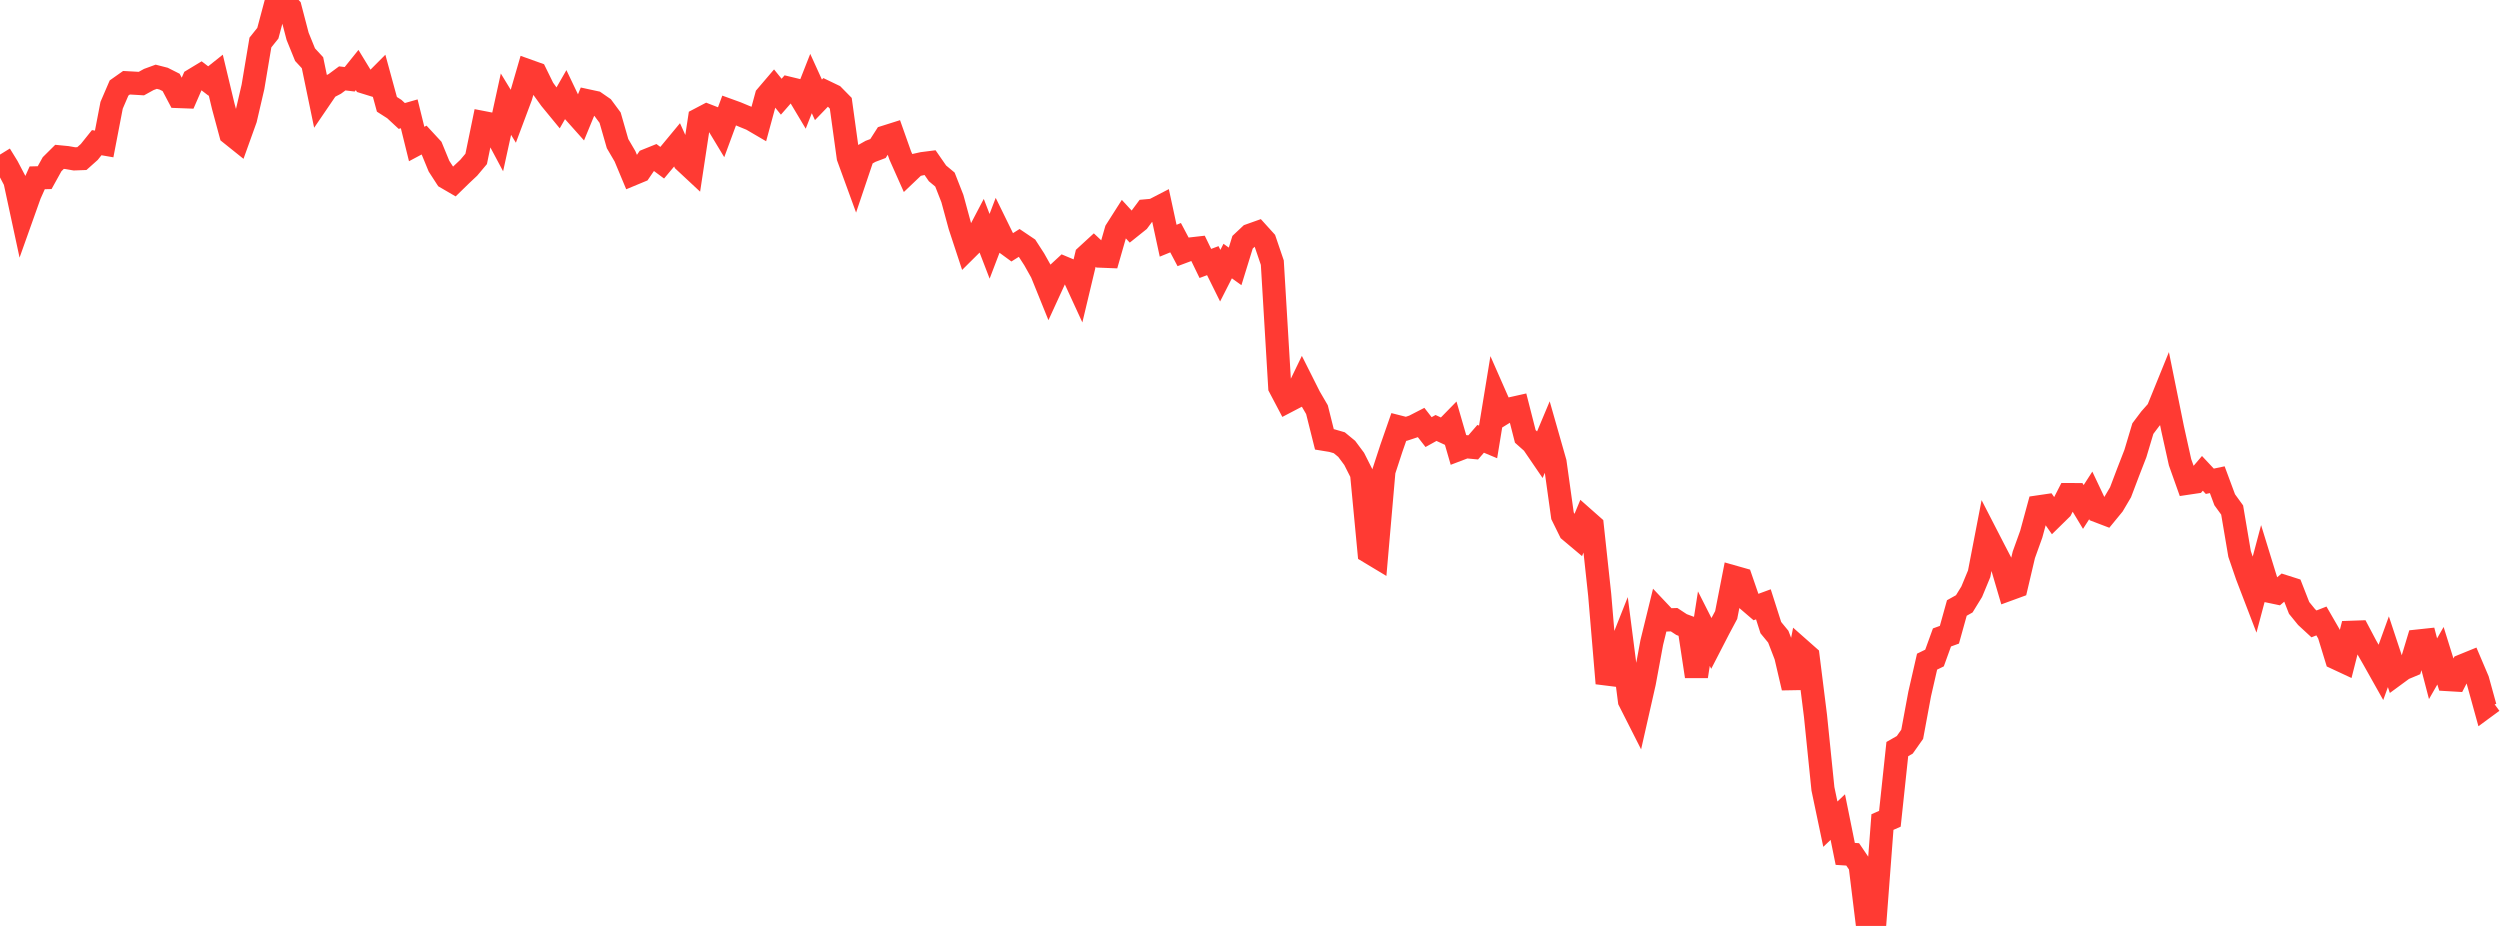 <?xml version="1.0" standalone="no"?>
<!DOCTYPE svg PUBLIC "-//W3C//DTD SVG 1.1//EN" "http://www.w3.org/Graphics/SVG/1.1/DTD/svg11.dtd">

<svg width="135" height="50" viewBox="0 0 135 50" preserveAspectRatio="none" 
  xmlns="http://www.w3.org/2000/svg"
  xmlns:xlink="http://www.w3.org/1999/xlink">


<polyline points="0.0, 8.348 0.402, 9.001 0.804, 9.767 1.205, 11.631 1.607, 10.503 2.009, 9.603 2.411, 9.593 2.812, 8.869 3.214, 8.47 3.616, 8.509 4.018, 8.579 4.42, 8.564 4.821, 8.206 5.223, 7.704 5.625, 7.774 6.027, 5.686 6.429, 4.751 6.83, 4.468 7.232, 4.49 7.634, 4.514 8.036, 4.292 8.438, 4.145 8.839, 4.248 9.241, 4.451 9.643, 5.213 10.045, 5.228 10.446, 4.309 10.848, 4.066 11.25, 4.373 11.652, 4.053 12.054, 5.731 12.455, 7.22 12.857, 7.542 13.259, 6.423 13.661, 4.691 14.062, 2.296 14.464, 1.793 14.866, 0.285 15.268, 0.0 15.67, 0.428 16.071, 1.961 16.473, 2.952 16.875, 3.387 17.277, 5.329 17.679, 4.739 18.08, 4.53 18.482, 4.233 18.884, 4.281 19.286, 3.781 19.688, 4.441 20.089, 4.565 20.491, 4.161 20.893, 5.633 21.295, 5.89 21.696, 6.262 22.098, 6.147 22.5, 7.777 22.902, 7.563 23.304, 7.998 23.705, 8.972 24.107, 9.593 24.509, 9.827 24.911, 9.435 25.312, 9.058 25.714, 8.58 26.116, 6.625 26.518, 6.703 26.92, 7.457 27.321, 5.625 27.723, 6.285 28.125, 5.212 28.527, 3.827 28.929, 3.971 29.33, 4.788 29.732, 5.345 30.134, 5.834 30.536, 5.132 30.938, 5.974 31.339, 6.423 31.741, 5.447 32.143, 5.534 32.545, 5.812 32.946, 6.354 33.348, 7.755 33.75, 8.442 34.152, 9.404 34.554, 9.237 34.955, 8.65 35.357, 8.488 35.759, 8.787 36.161, 8.306 36.562, 7.822 36.964, 8.711 37.366, 9.086 37.768, 6.44 38.17, 6.229 38.571, 6.385 38.973, 7.052 39.375, 5.963 39.777, 6.109 40.179, 6.277 40.58, 6.441 40.982, 6.676 41.384, 5.197 41.786, 4.726 42.188, 5.222 42.589, 4.764 42.991, 4.861 43.393, 5.535 43.795, 4.511 44.196, 5.392 44.598, 4.975 45.0, 5.168 45.402, 5.577 45.804, 8.491 46.205, 9.591 46.607, 8.398 47.009, 8.172 47.411, 8.02 47.812, 7.394 48.214, 7.267 48.616, 8.402 49.018, 9.305 49.42, 8.922 49.821, 8.833 50.223, 8.782 50.625, 9.362 51.027, 9.697 51.429, 10.723 51.83, 12.199 52.232, 13.42 52.634, 13.021 53.036, 12.254 53.438, 13.3 53.839, 12.25 54.241, 13.071 54.643, 13.365 55.045, 13.112 55.446, 13.382 55.848, 14.004 56.25, 14.72 56.652, 15.713 57.054, 14.837 57.455, 14.466 57.857, 14.634 58.259, 15.507 58.661, 13.822 59.062, 13.454 59.464, 13.832 59.866, 13.848 60.268, 12.447 60.67, 11.815 61.071, 12.25 61.473, 11.928 61.875, 11.387 62.277, 11.351 62.679, 11.143 63.08, 12.999 63.482, 12.835 63.884, 13.595 64.286, 13.445 64.688, 13.399 65.089, 14.226 65.491, 14.075 65.893, 14.887 66.295, 14.097 66.696, 14.385 67.098, 13.082 67.5, 12.704 67.902, 12.561 68.304, 13.005 68.705, 14.183 69.107, 20.908 69.509, 21.671 69.911, 21.461 70.312, 20.631 70.714, 21.431 71.116, 22.121 71.518, 23.726 71.92, 23.792 72.321, 23.908 72.723, 24.239 73.125, 24.779 73.527, 25.575 73.929, 29.808 74.33, 30.049 74.732, 25.437 75.134, 24.208 75.536, 23.054 75.938, 23.156 76.339, 23.023 76.741, 22.816 77.143, 23.333 77.545, 23.11 77.946, 23.296 78.348, 22.885 78.75, 24.274 79.152, 24.121 79.554, 24.159 79.955, 23.696 80.357, 23.864 80.759, 21.411 81.161, 22.325 81.562, 22.079 81.964, 21.989 82.366, 23.566 82.768, 23.923 83.17, 24.512 83.571, 23.556 83.973, 24.966 84.375, 27.849 84.777, 28.666 85.179, 29.004 85.58, 28.038 85.982, 28.393 86.384, 32.125 86.786, 36.899 87.188, 35.735 87.589, 34.723 87.991, 37.843 88.393, 38.636 88.795, 36.86 89.196, 34.694 89.598, 33.053 90.0, 33.478 90.402, 33.463 90.804, 33.727 91.205, 33.876 91.607, 36.524 92.009, 33.948 92.411, 34.742 92.812, 33.964 93.214, 33.211 93.616, 31.157 94.018, 31.271 94.42, 32.437 94.821, 32.781 95.223, 32.633 95.625, 33.892 96.027, 34.381 96.429, 35.422 96.83, 37.141 97.232, 35.085 97.634, 35.44 98.036, 38.653 98.438, 42.595 98.839, 44.505 99.241, 44.123 99.643, 46.11 100.045, 46.136 100.446, 46.727 100.848, 50.0 101.25, 49.691 101.652, 44.39 102.054, 44.214 102.455, 40.45 102.857, 40.221 103.259, 39.651 103.661, 37.482 104.062, 35.729 104.464, 35.533 104.866, 34.422 105.268, 34.276 105.67, 32.831 106.071, 32.607 106.473, 31.953 106.875, 30.982 107.277, 28.9 107.679, 29.681 108.08, 30.452 108.482, 31.82 108.884, 31.673 109.286, 29.962 109.688, 28.845 110.089, 27.37 110.491, 27.311 110.893, 27.886 111.295, 27.491 111.696, 26.708 112.098, 26.709 112.5, 27.376 112.902, 26.751 113.304, 27.601 113.705, 27.754 114.107, 27.264 114.509, 26.583 114.911, 25.522 115.312, 24.489 115.714, 23.145 116.116, 22.611 116.518, 22.157 116.92, 21.168 117.321, 23.148 117.723, 24.962 118.125, 26.092 118.527, 26.032 118.929, 25.561 119.33, 25.989 119.732, 25.904 120.134, 26.987 120.536, 27.541 120.938, 29.917 121.339, 31.087 121.741, 32.135 122.143, 30.623 122.545, 31.929 122.946, 32.013 123.348, 31.671 123.75, 31.799 124.152, 32.826 124.554, 33.32 124.955, 33.69 125.357, 33.532 125.759, 34.229 126.161, 35.54 126.562, 35.727 126.964, 34.144 127.366, 34.13 127.768, 34.891 128.17, 35.592 128.571, 36.306 128.973, 35.194 129.375, 36.408 129.777, 36.113 130.179, 35.944 130.58, 34.614 130.982, 34.571 131.384, 36.112 131.786, 35.41 132.188, 36.698 132.589, 36.722 132.991, 35.943 133.393, 35.779 133.795, 36.724 134.196, 38.176 134.598, 37.881" fill="none" stroke="#ff3a33" stroke-width="1.25"/>

</svg>